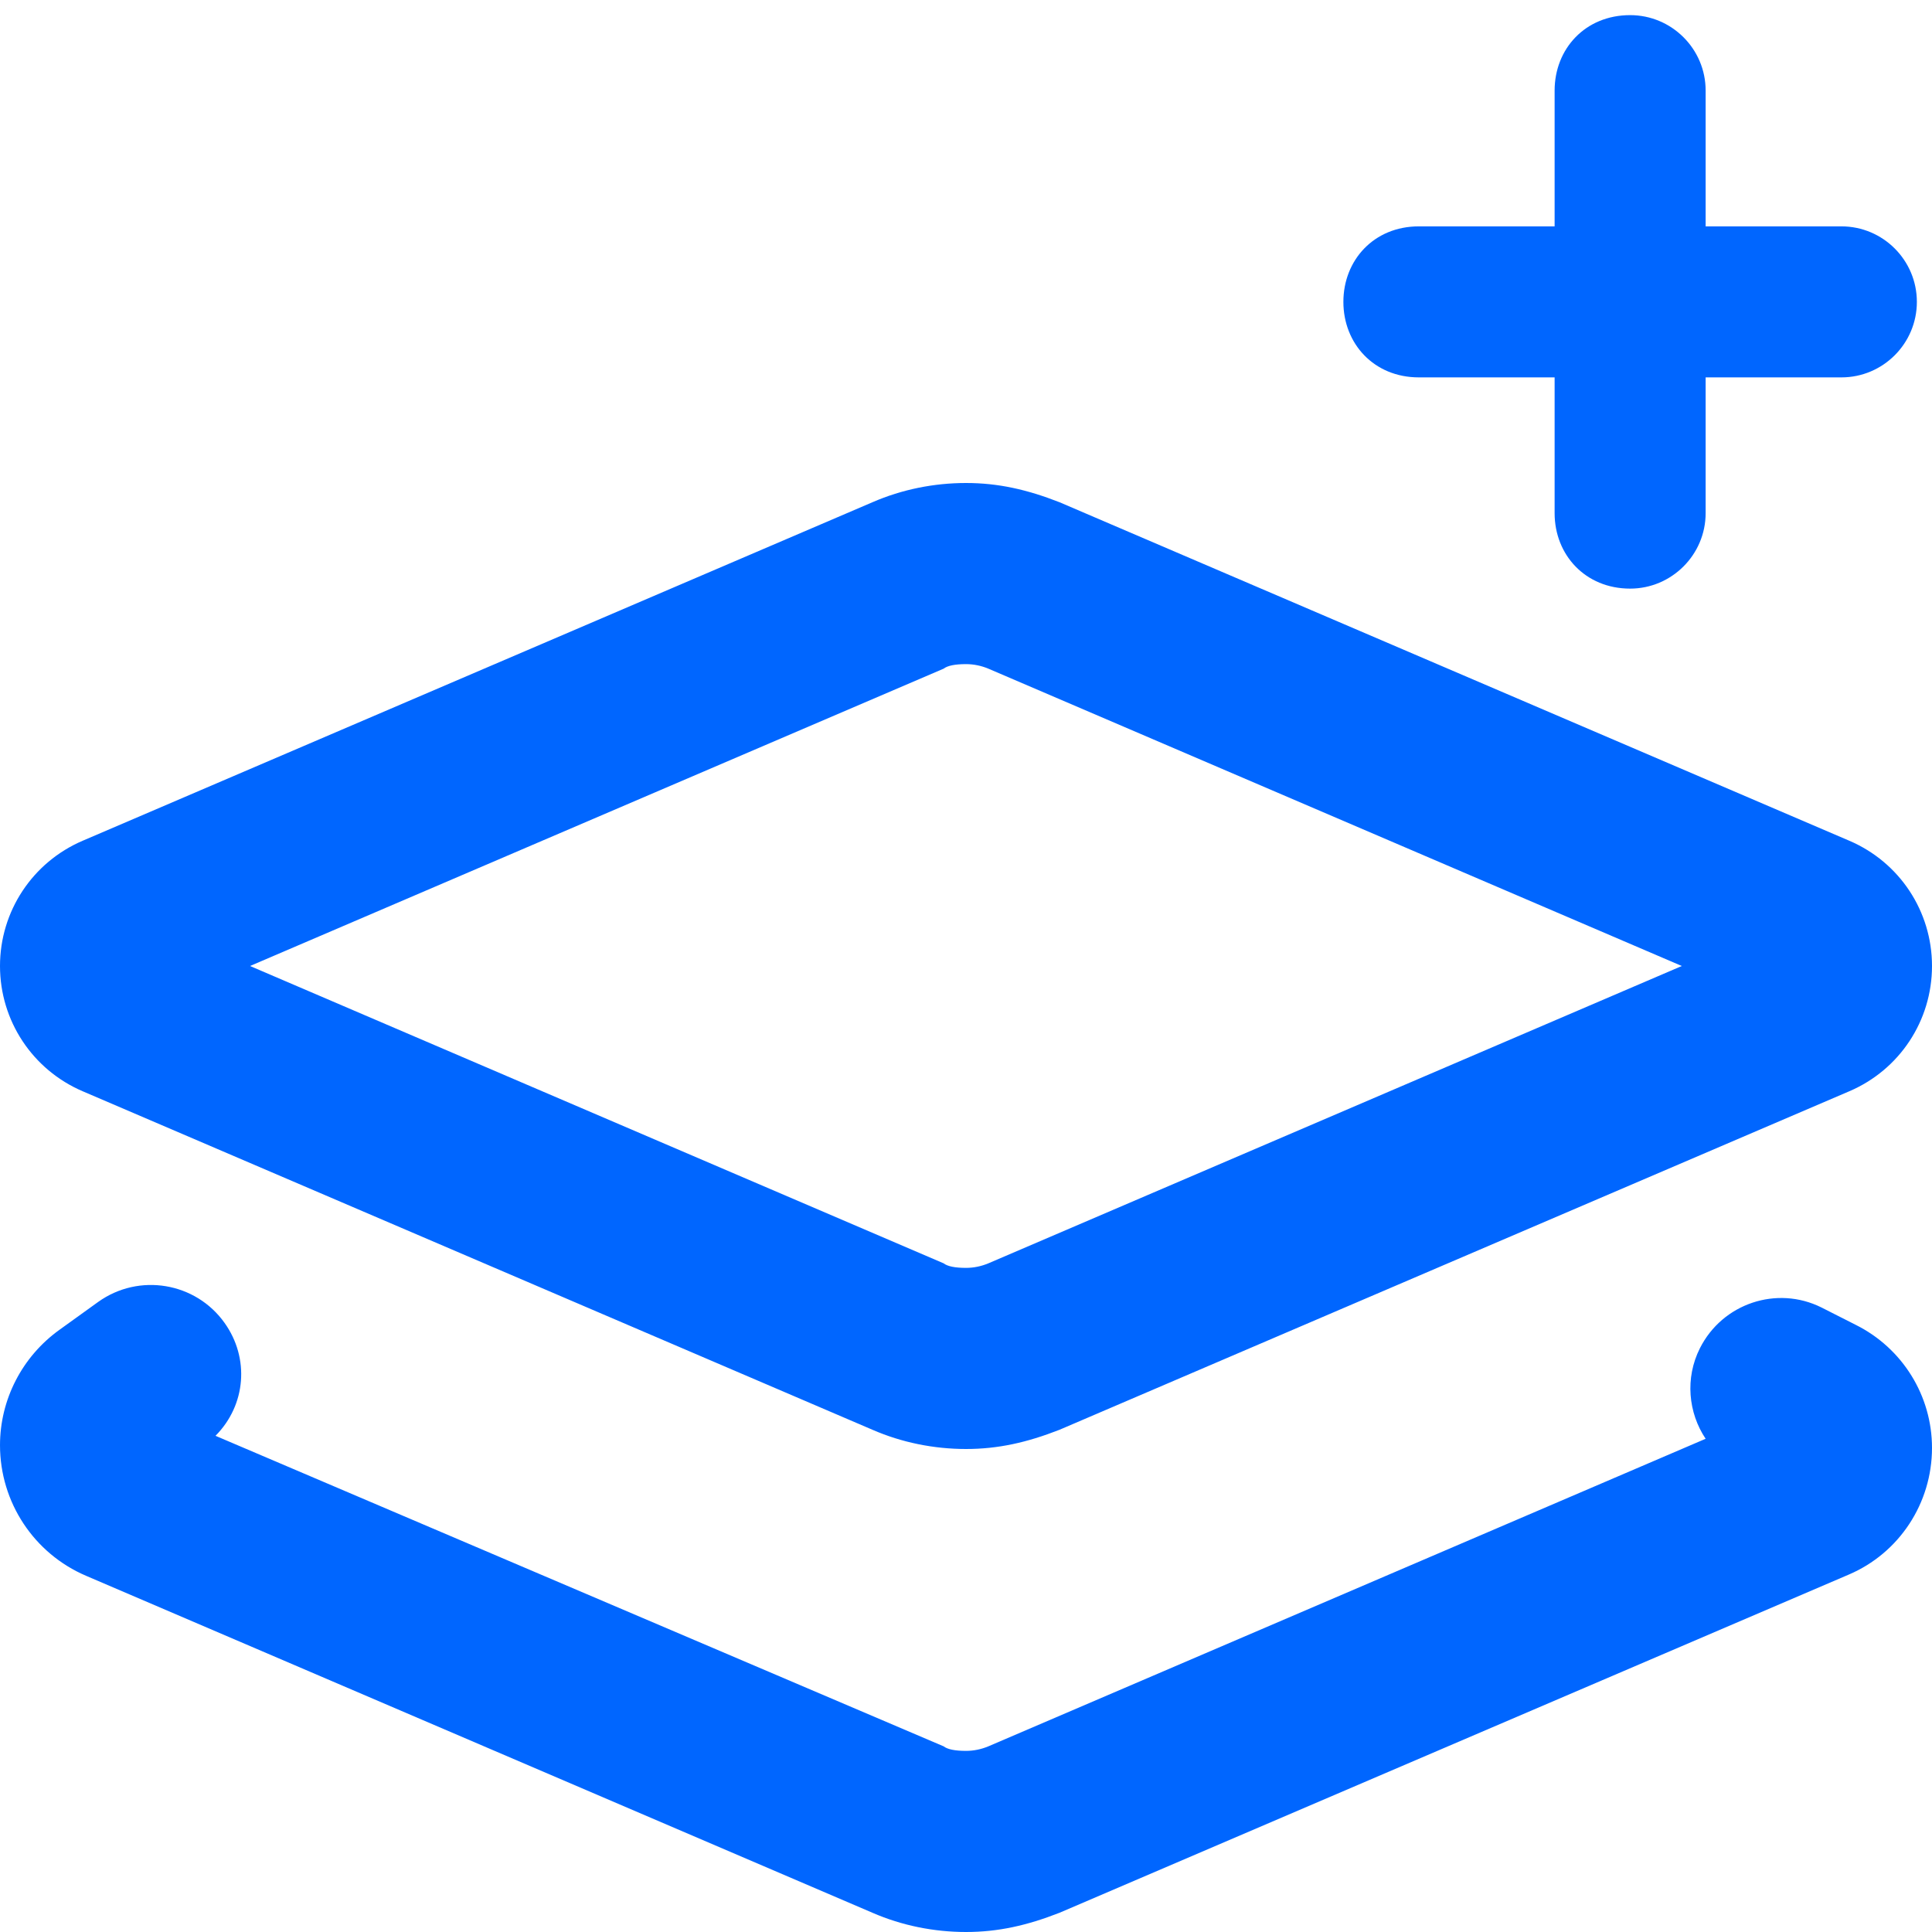 <svg width="24" height="24" viewBox="0 0 24 24" fill="none" xmlns="http://www.w3.org/2000/svg">
<g clip-path="url(#clip0_602_4601)">
<path d="M21.188 2.812H22.875C23.391 2.812 23.812 3.232 23.812 3.75C23.812 4.268 23.391 4.688 22.875 4.688H21.188V6.375C21.188 6.891 20.766 7.312 20.25 7.312C19.692 7.312 19.312 6.891 19.312 6.375V4.688H17.625C17.067 4.688 16.688 4.268 16.688 3.75C16.688 3.232 17.067 2.812 17.625 2.812H19.312V1.125C19.312 0.607 19.692 0.188 20.25 0.188C20.766 0.188 21.188 0.607 21.188 1.125V2.812ZM13.162 6.239L22.973 10.444C23.597 10.711 24 11.32 24 12C24 12.68 23.597 13.289 22.973 13.556L13.162 17.761C12.755 17.92 12.398 18 12 18C11.602 18 11.203 17.92 10.838 17.761L1.027 13.556C0.404 13.289 0 12.68 0 12C0 11.32 0.404 10.711 1.027 10.444L10.838 6.239C11.203 6.08 11.602 6 12 6C12.398 6 12.755 6.08 13.162 6.239ZM3.106 12L11.723 15.694C11.77 15.731 11.864 15.75 12 15.75C12.094 15.75 12.188 15.731 12.277 15.694L20.892 12L12.277 8.306C12.188 8.269 12.094 8.25 12 8.25C11.864 8.25 11.77 8.269 11.723 8.306L3.106 12ZM2.79 16.434C3.101 16.87 3.058 17.452 2.677 17.836L11.723 21.694C11.77 21.731 11.864 21.75 12 21.75C12.094 21.75 12.188 21.731 12.277 21.694L21.188 17.873C20.972 17.55 20.93 17.119 21.117 16.748C21.398 16.191 22.073 15.966 22.627 16.242L23.053 16.458C23.634 16.748 24 17.339 24 17.986C24 18.675 23.592 19.294 22.964 19.561L13.162 23.761C12.755 23.92 12.398 24 12 24C11.602 24 11.203 23.92 10.838 23.761L1.069 19.575C0.421 19.298 4.6875e-05 18.661 4.6875e-05 17.953C4.6875e-05 17.386 0.275 16.852 0.739 16.519L1.221 16.172C1.727 15.811 2.43 15.928 2.79 16.434Z" fill="#0066FF"/>
</g>
<defs>
<clipPath id="clip0_602_4601">
<rect width="24" height="24" fill="white"/>
</clipPath>
</defs>
</svg>
